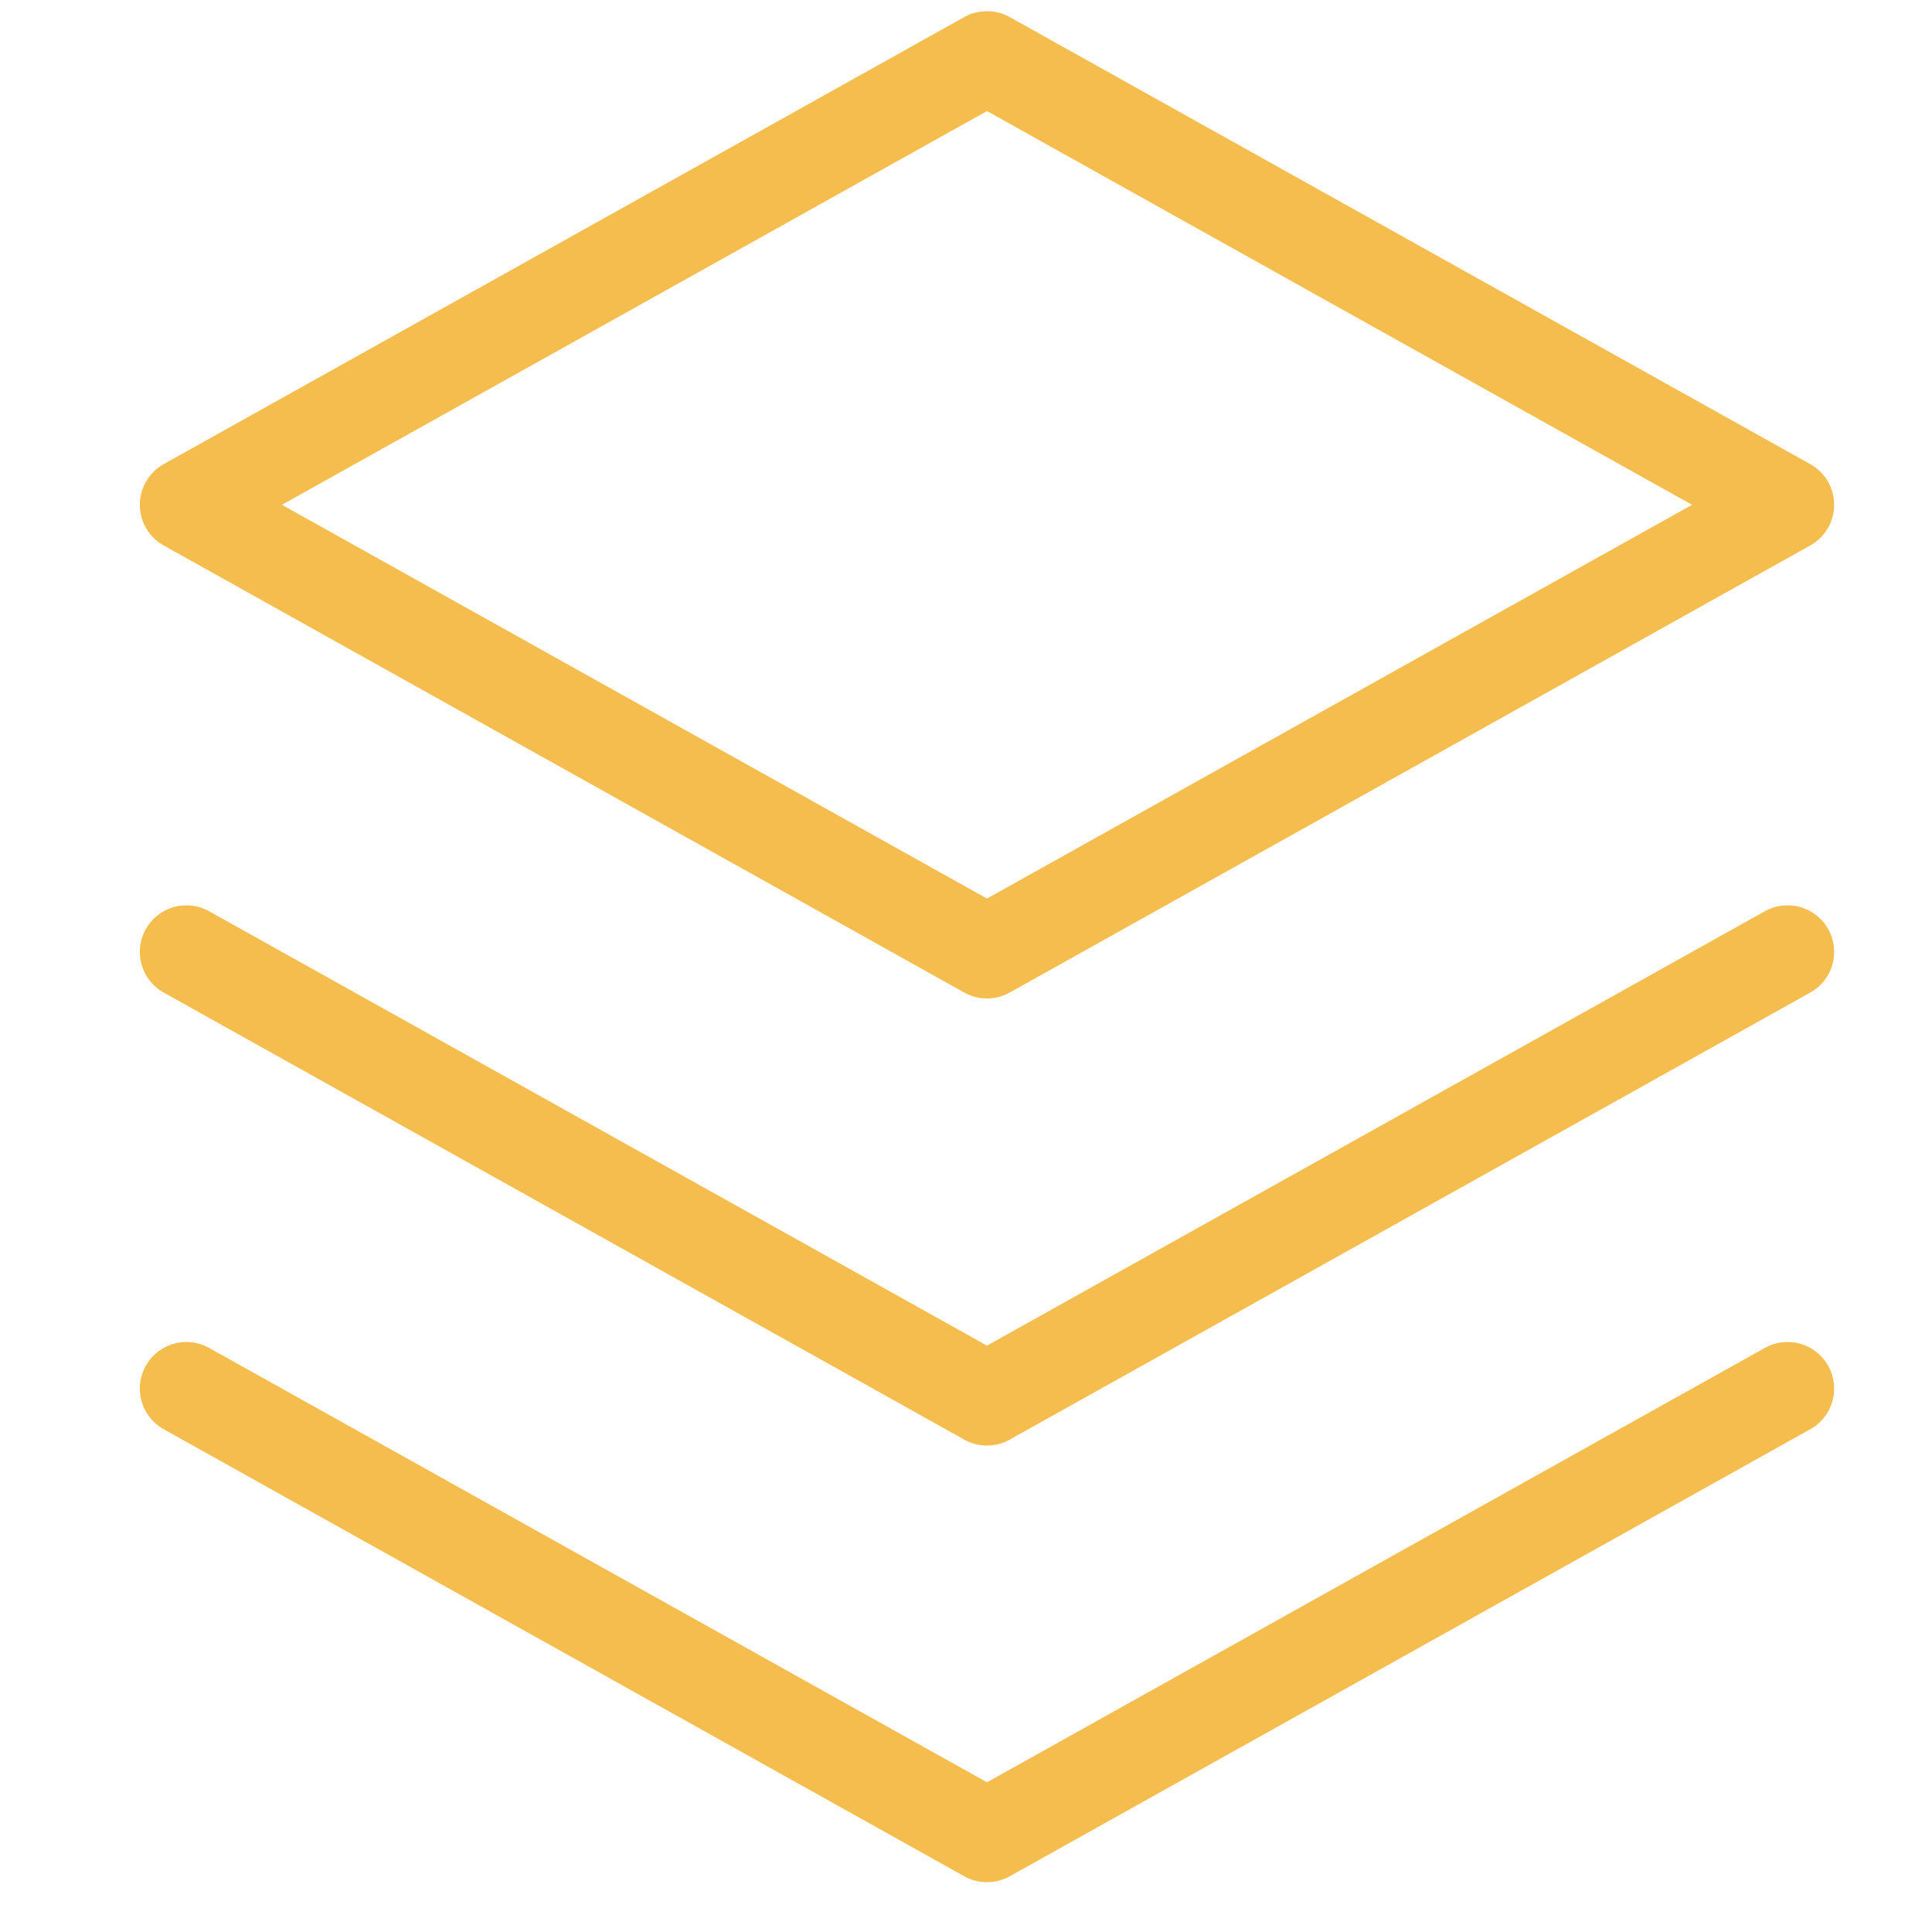 <svg width="50" height="50" viewBox="0 0 50 50" fill="none" xmlns="http://www.w3.org/2000/svg">
<path d="M4.824 24.635L25.543 36.205L46.262 24.635M4.824 35.936L25.543 47.506L46.262 35.936M46.262 13.064L25.543 24.635L4.824 13.064L25.543 1.494L46.262 13.064Z" stroke="#F5BC4E" stroke-width="2.41" stroke-miterlimit="10" stroke-linecap="round" stroke-linejoin="round"/>
</svg>
